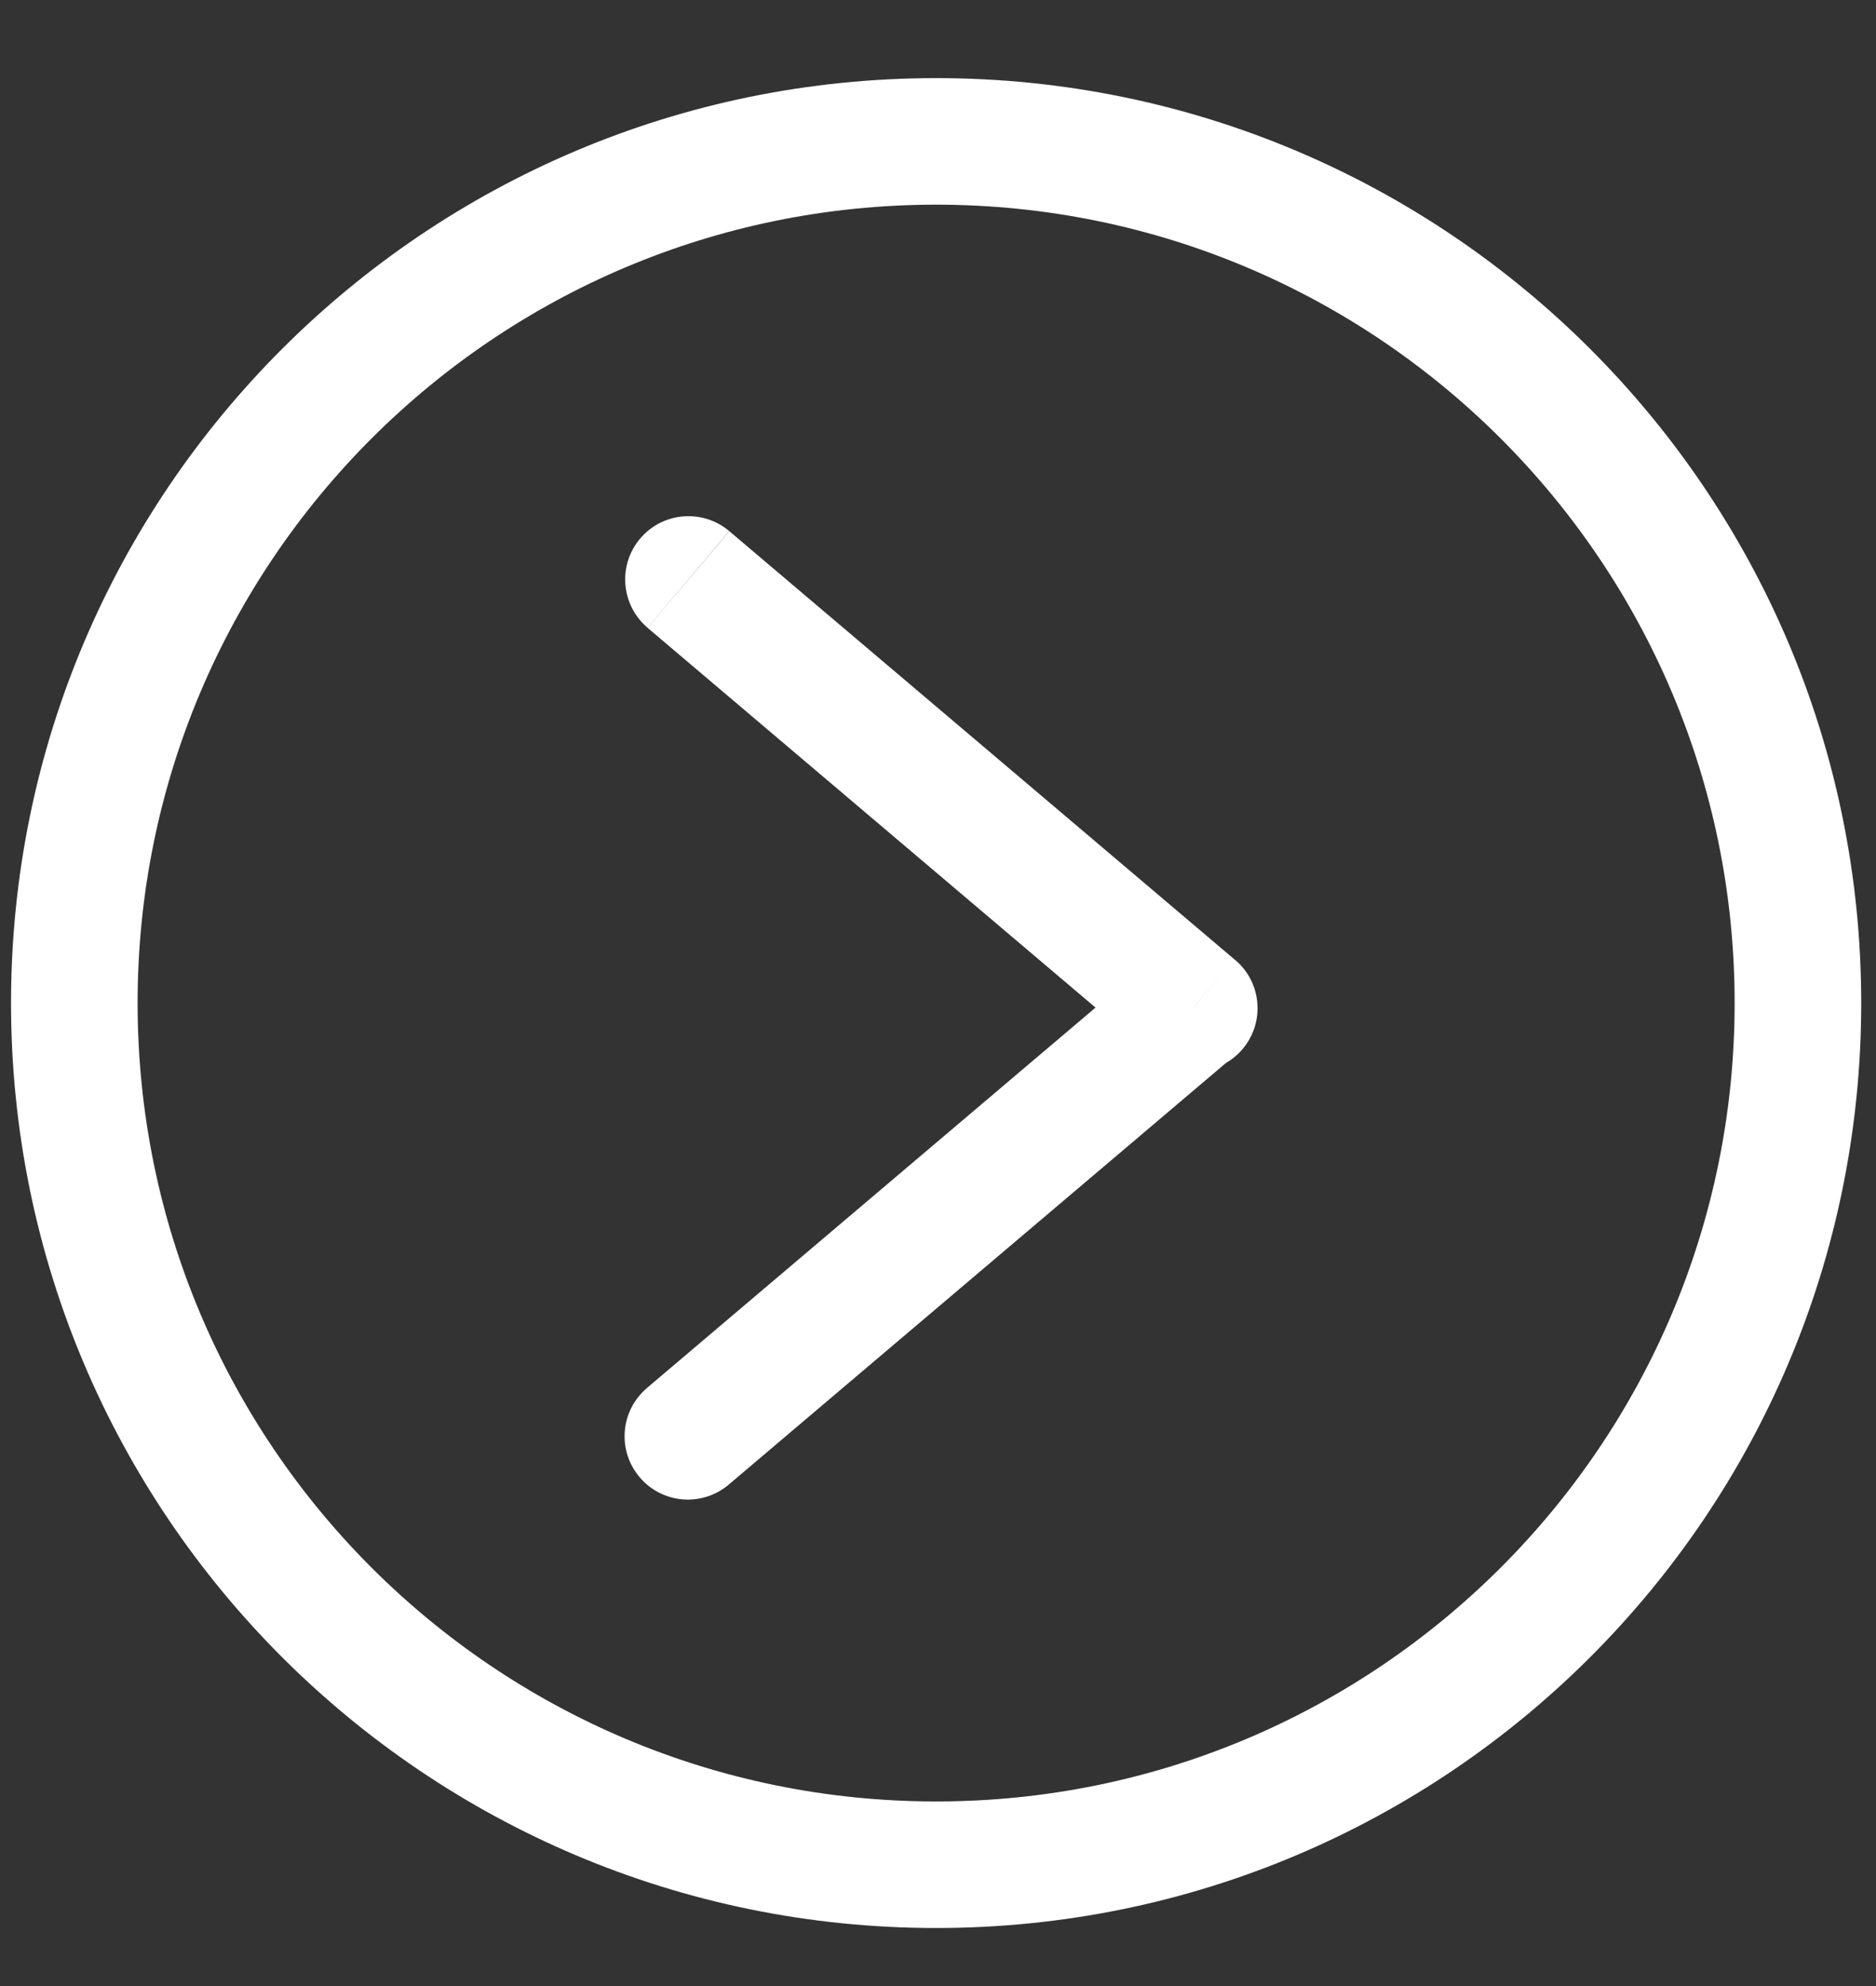 <?xml version="1.0" encoding="UTF-8" standalone="no"?>
<svg
   width="17"
   height="18"
   viewBox="0 0 17 18"
   fill="none"
   version="1.1"
   id="svg65"
   sodipodi:docname="link-arrow.svg"
   inkscape:version="1.1.2 (08b2f3d93c, 2022-04-05)"
   xmlns:inkscape="http://www.inkscape.org/namespaces/inkscape"
   xmlns:sodipodi="http://sodipodi.sourceforge.net/DTD/sodipodi-0.dtd"
   xmlns="http://www.w3.org/2000/svg"
   xmlns:svg="http://www.w3.org/2000/svg">
  <rect x="0" y="0" width="17" height="18" fill="#333333" stroke="none"/>
  <defs
     id="defs69" />
  <sodipodi:namedview
     id="namedview67"
     pagecolor="#ffffff"
     bordercolor="#666666"
     borderopacity="1.0"
     inkscape:pageshadow="2"
     inkscape:pageopacity="0.0"
     inkscape:pagecheckerboard="0"
     showgrid="false"
     inkscape:zoom="30.976695"
     inkscape:cx="15.834485"
     inkscape:cy="5.6009849"
     inkscape:window-width="1920"
     inkscape:window-height="1096"
     inkscape:window-x="1920"
     inkscape:window-y="27"
     inkscape:window-maximized="1"
     inkscape:current-layer="svg65" />
  <path
     d="m 5.868,5.689 c -0.242,-0.205 -0.271,-0.567 -0.067,-0.808 0.205,-0.242 0.567,-0.271 0.808,-0.067 z m 4.947,3.443 0.371,-0.437 v 10e-6 z m 0.378,-0.432 c 0.242,0.205 0.271,0.567 0.067,0.808 -0.205,0.242 -0.567,0.271 -0.808,0.066 z M 6.604,13.455 c -0.242,0.205 -0.604,0.175 -0.808,-0.067 -0.205,-0.242 -0.175,-0.604 0.067,-0.808 z M 1.247,9.091 c 0,3.996 3.24,7.236 7.236,7.236 v 1.147 c -4.63,0 -8.383,-3.753 -8.383,-8.383 z m 7.236,7.236 c 3.996,0 7.236,-3.24 7.236,-7.236 h 1.147 c 0,4.63 -3.753,8.383 -8.383,8.383 z M 15.719,9.091 c 0,-3.996 -3.24,-7.236 -7.236,-7.236 v -1.147 c 4.63,0 8.383,3.753 8.383,8.383 z m -7.236,-7.236 c -3.996,0 -7.236,3.24 -7.236,7.236 H 0.1 c 0,-4.63 3.753,-8.383 8.383,-8.383 z m -1.873,2.96 4.576,3.88 -0.742,0.875 -4.576,-3.88 z m 4.576,3.88 0.007,0.006 -0.742,0.875 -0.006,-0.006 z M 5.862,12.58 10.444,8.694 l 0.742,0.875 -4.582,3.886 z"
     fill="white"
     id="path63"
     style="fill:#ffffff" />
</svg>
